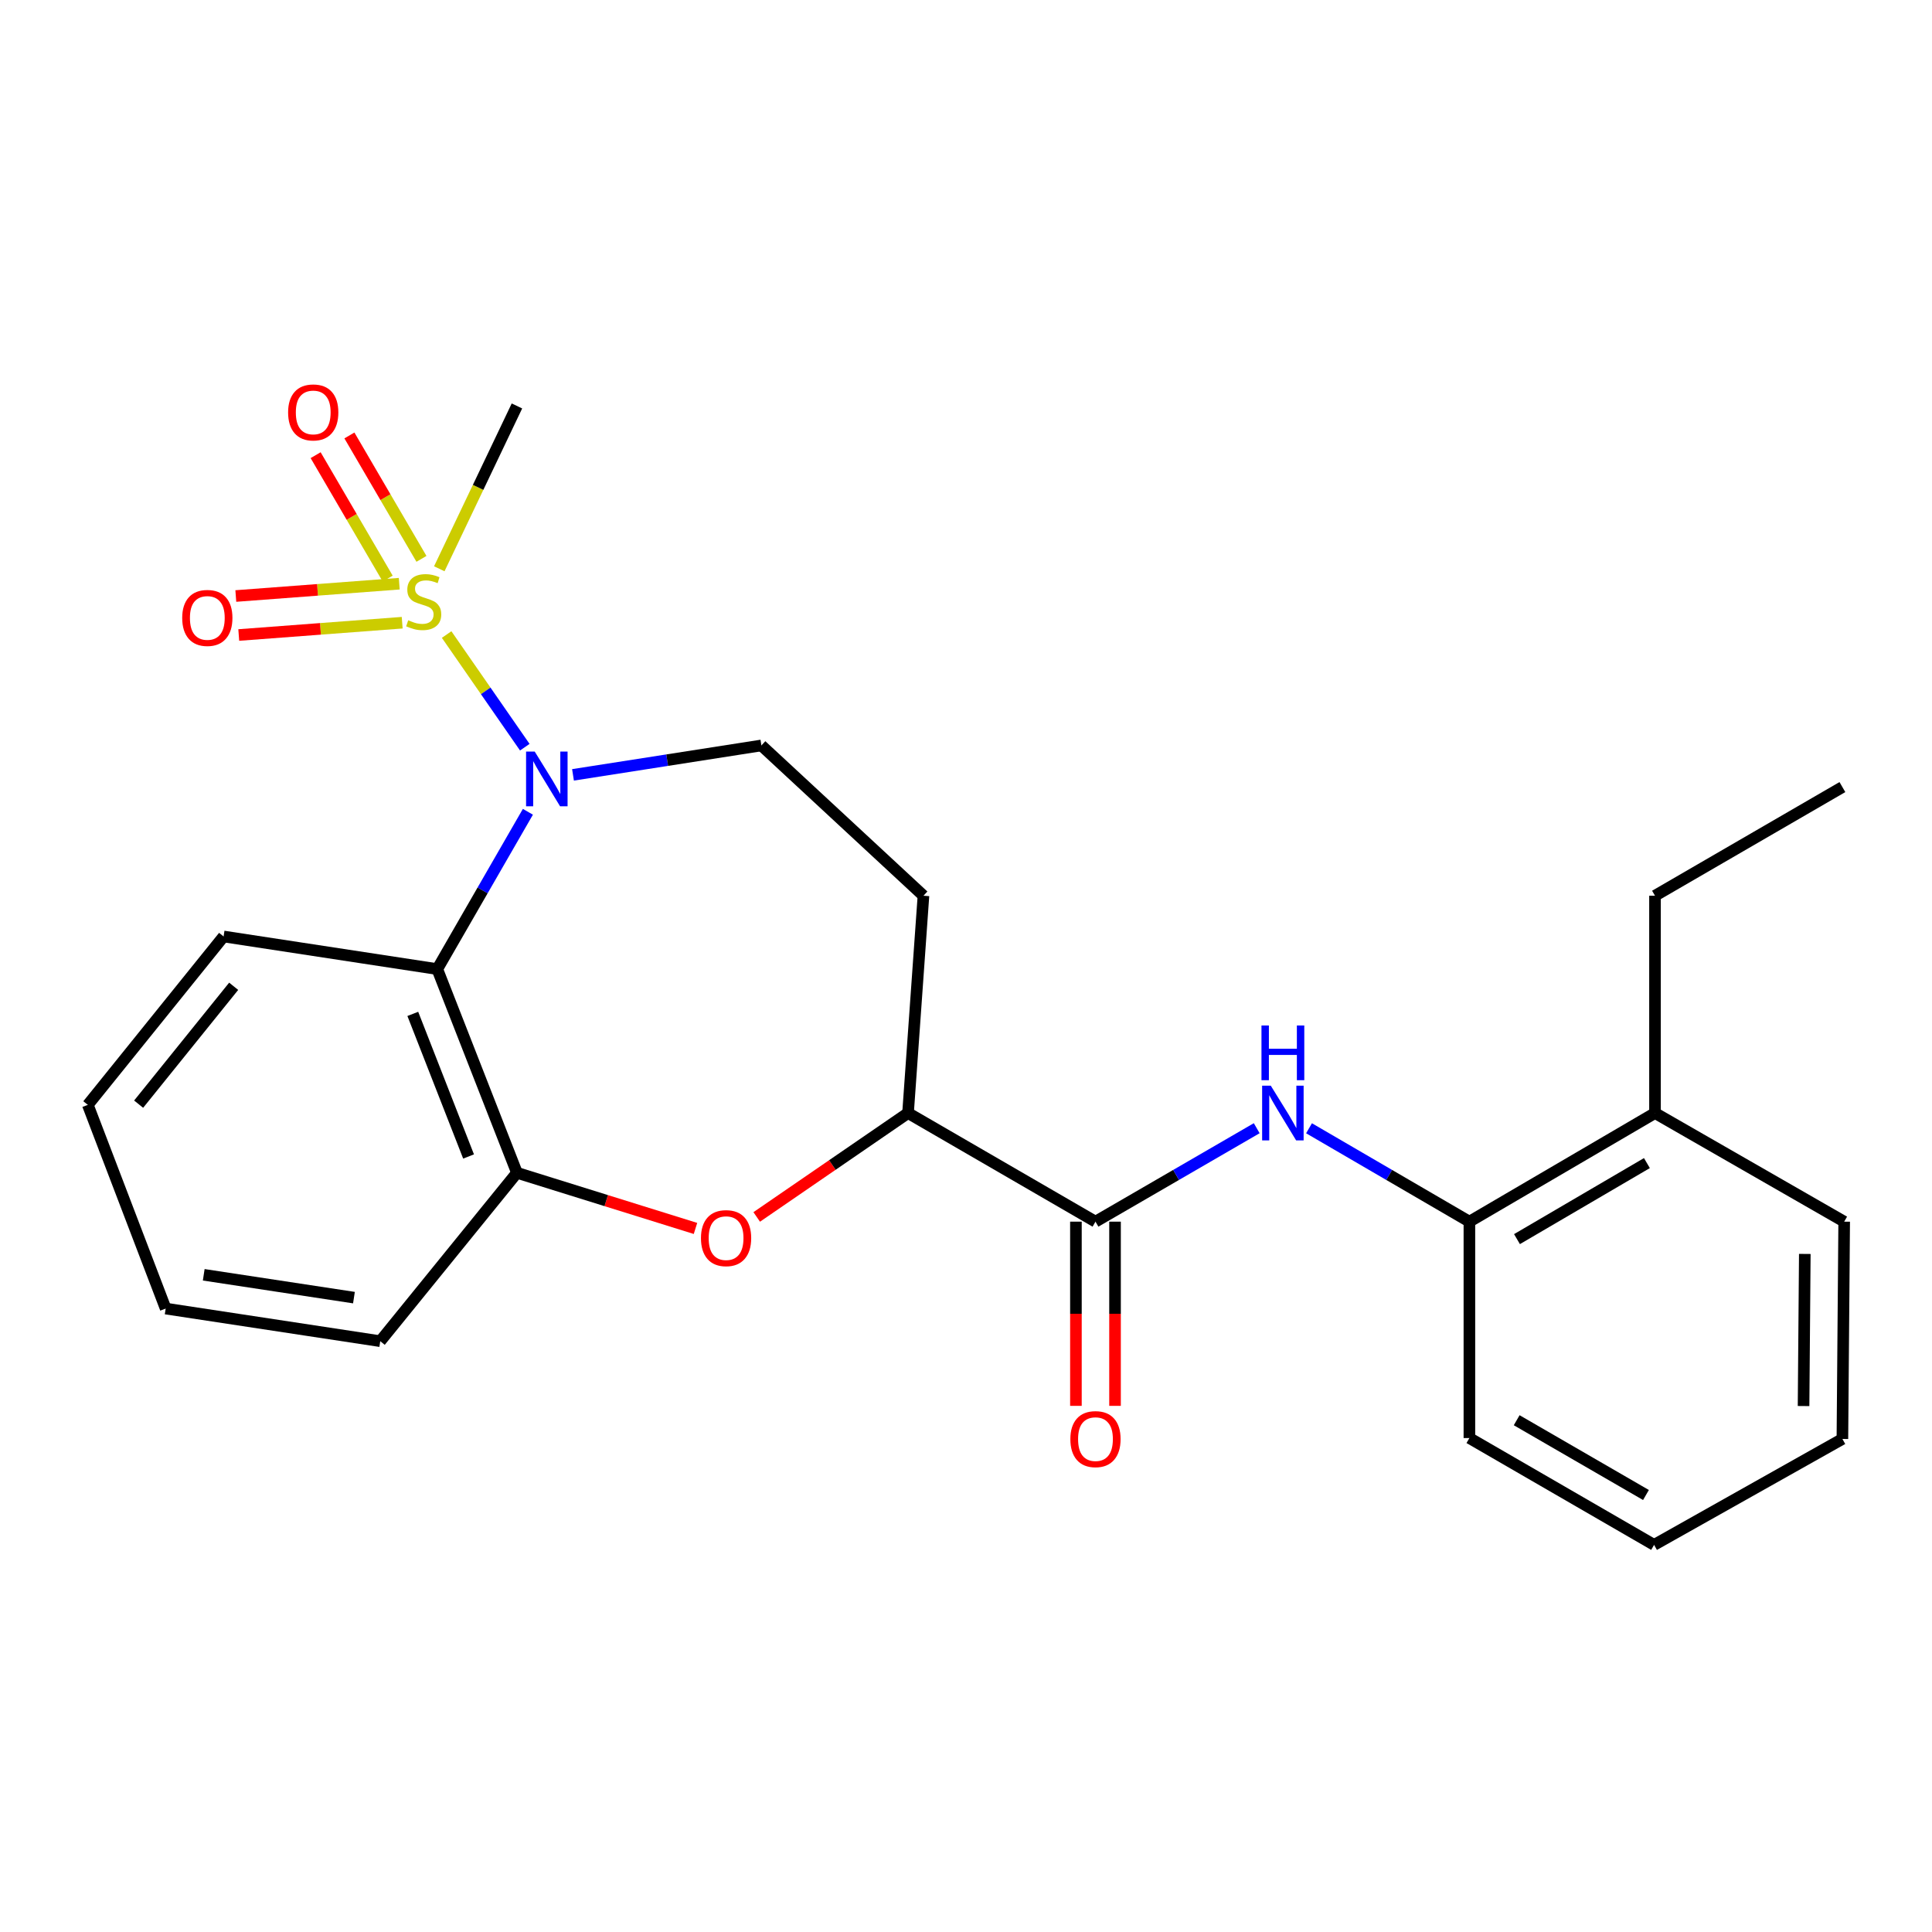 <?xml version='1.0' encoding='iso-8859-1'?>
<svg version='1.1' baseProfile='full'
              xmlns='http://www.w3.org/2000/svg'
                      xmlns:rdkit='http://www.rdkit.org/xml'
                      xmlns:xlink='http://www.w3.org/1999/xlink'
                  xml:space='preserve'
width='1000px' height='1000px' viewBox='0 0 1000 1000'>
<!-- END OF HEADER -->
<rect style='opacity:1.0;fill:#FFFFFF;stroke:none' width='1000' height='1000' x='0' y='0'> </rect>
<path class='bond-0' d='M 231.176,328.438 L 251.404,357.593' style='fill:none;fill-rule:evenodd;stroke:#CCCC00;stroke-width:6px;stroke-linecap:butt;stroke-linejoin:miter;stroke-opacity:1' />
<path class='bond-0' d='M 251.404,357.593 L 271.632,386.749' style='fill:none;fill-rule:evenodd;stroke:#0000FF;stroke-width:6px;stroke-linecap:butt;stroke-linejoin:miter;stroke-opacity:1' />
<path class='bond-9' d='M 206.653,302.124 L 164.356,305.31' style='fill:none;fill-rule:evenodd;stroke:#CCCC00;stroke-width:6px;stroke-linecap:butt;stroke-linejoin:miter;stroke-opacity:1' />
<path class='bond-9' d='M 164.356,305.31 L 122.059,308.496' style='fill:none;fill-rule:evenodd;stroke:#FF0000;stroke-width:6px;stroke-linecap:butt;stroke-linejoin:miter;stroke-opacity:1' />
<path class='bond-9' d='M 208.174,322.311 L 165.877,325.496' style='fill:none;fill-rule:evenodd;stroke:#CCCC00;stroke-width:6px;stroke-linecap:butt;stroke-linejoin:miter;stroke-opacity:1' />
<path class='bond-9' d='M 165.877,325.496 L 123.58,328.682' style='fill:none;fill-rule:evenodd;stroke:#FF0000;stroke-width:6px;stroke-linecap:butt;stroke-linejoin:miter;stroke-opacity:1' />
<path class='bond-10' d='M 218.143,289.264 L 199.498,257.327' style='fill:none;fill-rule:evenodd;stroke:#CCCC00;stroke-width:6px;stroke-linecap:butt;stroke-linejoin:miter;stroke-opacity:1' />
<path class='bond-10' d='M 199.498,257.327 L 180.852,225.39' style='fill:none;fill-rule:evenodd;stroke:#FF0000;stroke-width:6px;stroke-linecap:butt;stroke-linejoin:miter;stroke-opacity:1' />
<path class='bond-10' d='M 200.661,299.471 L 182.015,267.533' style='fill:none;fill-rule:evenodd;stroke:#CCCC00;stroke-width:6px;stroke-linecap:butt;stroke-linejoin:miter;stroke-opacity:1' />
<path class='bond-10' d='M 182.015,267.533 L 163.37,235.596' style='fill:none;fill-rule:evenodd;stroke:#FF0000;stroke-width:6px;stroke-linecap:butt;stroke-linejoin:miter;stroke-opacity:1' />
<path class='bond-14' d='M 227.373,294.399 L 247.472,252.258' style='fill:none;fill-rule:evenodd;stroke:#CCCC00;stroke-width:6px;stroke-linecap:butt;stroke-linejoin:miter;stroke-opacity:1' />
<path class='bond-14' d='M 247.472,252.258 L 267.571,210.116' style='fill:none;fill-rule:evenodd;stroke:#000000;stroke-width:6px;stroke-linecap:butt;stroke-linejoin:miter;stroke-opacity:1' />
<path class='bond-1' d='M 273.24,420.182 L 249.785,460.891' style='fill:none;fill-rule:evenodd;stroke:#0000FF;stroke-width:6px;stroke-linecap:butt;stroke-linejoin:miter;stroke-opacity:1' />
<path class='bond-1' d='M 249.785,460.891 L 226.33,501.6' style='fill:none;fill-rule:evenodd;stroke:#000000;stroke-width:6px;stroke-linecap:butt;stroke-linejoin:miter;stroke-opacity:1' />
<path class='bond-7' d='M 296.585,401.067 L 345.339,393.454' style='fill:none;fill-rule:evenodd;stroke:#0000FF;stroke-width:6px;stroke-linecap:butt;stroke-linejoin:miter;stroke-opacity:1' />
<path class='bond-7' d='M 345.339,393.454 L 394.093,385.841' style='fill:none;fill-rule:evenodd;stroke:#000000;stroke-width:6px;stroke-linecap:butt;stroke-linejoin:miter;stroke-opacity:1' />
<path class='bond-4' d='M 226.33,501.6 L 267.571,607.035' style='fill:none;fill-rule:evenodd;stroke:#000000;stroke-width:6px;stroke-linecap:butt;stroke-linejoin:miter;stroke-opacity:1' />
<path class='bond-4' d='M 213.664,524.789 L 242.532,598.594' style='fill:none;fill-rule:evenodd;stroke:#000000;stroke-width:6px;stroke-linecap:butt;stroke-linejoin:miter;stroke-opacity:1' />
<path class='bond-15' d='M 226.33,501.6 L 115.733,484.719' style='fill:none;fill-rule:evenodd;stroke:#000000;stroke-width:6px;stroke-linecap:butt;stroke-linejoin:miter;stroke-opacity:1' />
<path class='bond-2' d='M 359.983,635.839 L 313.777,621.437' style='fill:none;fill-rule:evenodd;stroke:#FF0000;stroke-width:6px;stroke-linecap:butt;stroke-linejoin:miter;stroke-opacity:1' />
<path class='bond-2' d='M 313.777,621.437 L 267.571,607.035' style='fill:none;fill-rule:evenodd;stroke:#000000;stroke-width:6px;stroke-linecap:butt;stroke-linejoin:miter;stroke-opacity:1' />
<path class='bond-25' d='M 391.673,629.887 L 430.834,602.997' style='fill:none;fill-rule:evenodd;stroke:#FF0000;stroke-width:6px;stroke-linecap:butt;stroke-linejoin:miter;stroke-opacity:1' />
<path class='bond-25' d='M 430.834,602.997 L 469.995,576.107' style='fill:none;fill-rule:evenodd;stroke:#000000;stroke-width:6px;stroke-linecap:butt;stroke-linejoin:miter;stroke-opacity:1' />
<path class='bond-3' d='M 567.017,632.328 L 469.995,576.107' style='fill:none;fill-rule:evenodd;stroke:#000000;stroke-width:6px;stroke-linecap:butt;stroke-linejoin:miter;stroke-opacity:1' />
<path class='bond-5' d='M 567.017,632.328 L 608.746,608.142' style='fill:none;fill-rule:evenodd;stroke:#000000;stroke-width:6px;stroke-linecap:butt;stroke-linejoin:miter;stroke-opacity:1' />
<path class='bond-5' d='M 608.746,608.142 L 650.475,583.957' style='fill:none;fill-rule:evenodd;stroke:#0000FF;stroke-width:6px;stroke-linecap:butt;stroke-linejoin:miter;stroke-opacity:1' />
<path class='bond-12' d='M 556.896,632.328 L 556.896,680' style='fill:none;fill-rule:evenodd;stroke:#000000;stroke-width:6px;stroke-linecap:butt;stroke-linejoin:miter;stroke-opacity:1' />
<path class='bond-12' d='M 556.896,680 L 556.896,727.671' style='fill:none;fill-rule:evenodd;stroke:#FF0000;stroke-width:6px;stroke-linecap:butt;stroke-linejoin:miter;stroke-opacity:1' />
<path class='bond-12' d='M 577.139,632.328 L 577.139,680' style='fill:none;fill-rule:evenodd;stroke:#000000;stroke-width:6px;stroke-linecap:butt;stroke-linejoin:miter;stroke-opacity:1' />
<path class='bond-12' d='M 577.139,680 L 577.139,727.671' style='fill:none;fill-rule:evenodd;stroke:#FF0000;stroke-width:6px;stroke-linecap:butt;stroke-linejoin:miter;stroke-opacity:1' />
<path class='bond-16' d='M 267.571,607.035 L 196.82,694.195' style='fill:none;fill-rule:evenodd;stroke:#000000;stroke-width:6px;stroke-linecap:butt;stroke-linejoin:miter;stroke-opacity:1' />
<path class='bond-8' d='M 677.55,583.988 L 719.053,608.158' style='fill:none;fill-rule:evenodd;stroke:#0000FF;stroke-width:6px;stroke-linecap:butt;stroke-linejoin:miter;stroke-opacity:1' />
<path class='bond-8' d='M 719.053,608.158 L 760.556,632.328' style='fill:none;fill-rule:evenodd;stroke:#000000;stroke-width:6px;stroke-linecap:butt;stroke-linejoin:miter;stroke-opacity:1' />
<path class='bond-6' d='M 469.995,576.107 L 477.98,463.632' style='fill:none;fill-rule:evenodd;stroke:#000000;stroke-width:6px;stroke-linecap:butt;stroke-linejoin:miter;stroke-opacity:1' />
<path class='bond-11' d='M 394.093,385.841 L 477.98,463.632' style='fill:none;fill-rule:evenodd;stroke:#000000;stroke-width:6px;stroke-linecap:butt;stroke-linejoin:miter;stroke-opacity:1' />
<path class='bond-13' d='M 760.556,632.328 L 856.623,576.107' style='fill:none;fill-rule:evenodd;stroke:#000000;stroke-width:6px;stroke-linecap:butt;stroke-linejoin:miter;stroke-opacity:1' />
<path class='bond-13' d='M 785.191,641.367 L 852.438,602.012' style='fill:none;fill-rule:evenodd;stroke:#000000;stroke-width:6px;stroke-linecap:butt;stroke-linejoin:miter;stroke-opacity:1' />
<path class='bond-17' d='M 760.556,632.328 L 760.556,744.331' style='fill:none;fill-rule:evenodd;stroke:#000000;stroke-width:6px;stroke-linecap:butt;stroke-linejoin:miter;stroke-opacity:1' />
<path class='bond-18' d='M 856.623,576.107 L 856.623,463.632' style='fill:none;fill-rule:evenodd;stroke:#000000;stroke-width:6px;stroke-linecap:butt;stroke-linejoin:miter;stroke-opacity:1' />
<path class='bond-19' d='M 856.623,576.107 L 954.545,632.328' style='fill:none;fill-rule:evenodd;stroke:#000000;stroke-width:6px;stroke-linecap:butt;stroke-linejoin:miter;stroke-opacity:1' />
<path class='bond-20' d='M 115.733,484.719 L 45.455,571.879' style='fill:none;fill-rule:evenodd;stroke:#000000;stroke-width:6px;stroke-linecap:butt;stroke-linejoin:miter;stroke-opacity:1' />
<path class='bond-20' d='M 120.95,510.5 L 71.755,571.511' style='fill:none;fill-rule:evenodd;stroke:#000000;stroke-width:6px;stroke-linecap:butt;stroke-linejoin:miter;stroke-opacity:1' />
<path class='bond-26' d='M 196.82,694.195 L 85.75,677.314' style='fill:none;fill-rule:evenodd;stroke:#000000;stroke-width:6px;stroke-linecap:butt;stroke-linejoin:miter;stroke-opacity:1' />
<path class='bond-26' d='M 183.201,671.649 L 105.453,659.832' style='fill:none;fill-rule:evenodd;stroke:#000000;stroke-width:6px;stroke-linecap:butt;stroke-linejoin:miter;stroke-opacity:1' />
<path class='bond-23' d='M 760.556,744.331 L 856.151,799.629' style='fill:none;fill-rule:evenodd;stroke:#000000;stroke-width:6px;stroke-linecap:butt;stroke-linejoin:miter;stroke-opacity:1' />
<path class='bond-23' d='M 785.032,735.103 L 851.948,773.812' style='fill:none;fill-rule:evenodd;stroke:#000000;stroke-width:6px;stroke-linecap:butt;stroke-linejoin:miter;stroke-opacity:1' />
<path class='bond-21' d='M 856.623,463.632 L 953.623,407.389' style='fill:none;fill-rule:evenodd;stroke:#000000;stroke-width:6px;stroke-linecap:butt;stroke-linejoin:miter;stroke-opacity:1' />
<path class='bond-27' d='M 954.545,632.328 L 953.623,744.803' style='fill:none;fill-rule:evenodd;stroke:#000000;stroke-width:6px;stroke-linecap:butt;stroke-linejoin:miter;stroke-opacity:1' />
<path class='bond-27' d='M 934.164,649.033 L 933.519,727.766' style='fill:none;fill-rule:evenodd;stroke:#000000;stroke-width:6px;stroke-linecap:butt;stroke-linejoin:miter;stroke-opacity:1' />
<path class='bond-22' d='M 45.455,571.879 L 85.75,677.314' style='fill:none;fill-rule:evenodd;stroke:#000000;stroke-width:6px;stroke-linecap:butt;stroke-linejoin:miter;stroke-opacity:1' />
<path class='bond-24' d='M 856.151,799.629 L 953.623,744.803' style='fill:none;fill-rule:evenodd;stroke:#000000;stroke-width:6px;stroke-linecap:butt;stroke-linejoin:miter;stroke-opacity:1' />
<path  class='atom-0' d='M 211.301 321.042
Q 211.621 321.162, 212.941 321.722
Q 214.261 322.282, 215.701 322.642
Q 217.181 322.962, 218.621 322.962
Q 221.301 322.962, 222.861 321.682
Q 224.421 320.362, 224.421 318.082
Q 224.421 316.522, 223.621 315.562
Q 222.861 314.602, 221.661 314.082
Q 220.461 313.562, 218.461 312.962
Q 215.941 312.202, 214.421 311.482
Q 212.941 310.762, 211.861 309.242
Q 210.821 307.722, 210.821 305.162
Q 210.821 301.602, 213.221 299.402
Q 215.661 297.202, 220.461 297.202
Q 223.741 297.202, 227.461 298.762
L 226.541 301.842
Q 223.141 300.442, 220.581 300.442
Q 217.821 300.442, 216.301 301.602
Q 214.781 302.722, 214.821 304.682
Q 214.821 306.202, 215.581 307.122
Q 216.381 308.042, 217.501 308.562
Q 218.661 309.082, 220.581 309.682
Q 223.141 310.482, 224.661 311.282
Q 226.181 312.082, 227.261 313.722
Q 228.381 315.322, 228.381 318.082
Q 228.381 322.002, 225.741 324.122
Q 223.141 326.202, 218.781 326.202
Q 216.261 326.202, 214.341 325.642
Q 212.461 325.122, 210.221 324.202
L 211.301 321.042
' fill='#CCCC00'/>
<path  class='atom-1' d='M 276.775 389.023
L 286.055 404.023
Q 286.975 405.503, 288.455 408.183
Q 289.935 410.863, 290.015 411.023
L 290.015 389.023
L 293.775 389.023
L 293.775 417.343
L 289.895 417.343
L 279.935 400.943
Q 278.775 399.023, 277.535 396.823
Q 276.335 394.623, 275.975 393.943
L 275.975 417.343
L 272.295 417.343
L 272.295 389.023
L 276.775 389.023
' fill='#0000FF'/>
<path  class='atom-3' d='M 362.817 640.854
Q 362.817 634.054, 366.177 630.254
Q 369.537 626.454, 375.817 626.454
Q 382.097 626.454, 385.457 630.254
Q 388.817 634.054, 388.817 640.854
Q 388.817 647.734, 385.417 651.654
Q 382.017 655.534, 375.817 655.534
Q 369.577 655.534, 366.177 651.654
Q 362.817 647.774, 362.817 640.854
M 375.817 652.334
Q 380.137 652.334, 382.457 649.454
Q 384.817 646.534, 384.817 640.854
Q 384.817 635.294, 382.457 632.494
Q 380.137 629.654, 375.817 629.654
Q 371.497 629.654, 369.137 632.454
Q 366.817 635.254, 366.817 640.854
Q 366.817 646.574, 369.137 649.454
Q 371.497 652.334, 375.817 652.334
' fill='#FF0000'/>
<path  class='atom-6' d='M 657.757 561.947
L 667.037 576.947
Q 667.957 578.427, 669.437 581.107
Q 670.917 583.787, 670.997 583.947
L 670.997 561.947
L 674.757 561.947
L 674.757 590.267
L 670.877 590.267
L 660.917 573.867
Q 659.757 571.947, 658.517 569.747
Q 657.317 567.547, 656.957 566.867
L 656.957 590.267
L 653.277 590.267
L 653.277 561.947
L 657.757 561.947
' fill='#0000FF'/>
<path  class='atom-6' d='M 652.937 530.795
L 656.777 530.795
L 656.777 542.835
L 671.257 542.835
L 671.257 530.795
L 675.097 530.795
L 675.097 559.115
L 671.257 559.115
L 671.257 546.035
L 656.777 546.035
L 656.777 559.115
L 652.937 559.115
L 652.937 530.795
' fill='#0000FF'/>
<path  class='atom-10' d='M 94.31 319.837
Q 94.31 313.037, 97.67 309.237
Q 101.03 305.437, 107.31 305.437
Q 113.59 305.437, 116.95 309.237
Q 120.31 313.037, 120.31 319.837
Q 120.31 326.717, 116.91 330.637
Q 113.51 334.517, 107.31 334.517
Q 101.07 334.517, 97.67 330.637
Q 94.31 326.757, 94.31 319.837
M 107.31 331.317
Q 111.63 331.317, 113.95 328.437
Q 116.31 325.517, 116.31 319.837
Q 116.31 314.277, 113.95 311.477
Q 111.63 308.637, 107.31 308.637
Q 102.99 308.637, 100.63 311.437
Q 98.31 314.237, 98.31 319.837
Q 98.31 325.557, 100.63 328.437
Q 102.99 331.317, 107.31 331.317
' fill='#FF0000'/>
<path  class='atom-11' d='M 149.125 213.469
Q 149.125 206.669, 152.485 202.869
Q 155.845 199.069, 162.125 199.069
Q 168.405 199.069, 171.765 202.869
Q 175.125 206.669, 175.125 213.469
Q 175.125 220.349, 171.725 224.269
Q 168.325 228.149, 162.125 228.149
Q 155.885 228.149, 152.485 224.269
Q 149.125 220.389, 149.125 213.469
M 162.125 224.949
Q 166.445 224.949, 168.765 222.069
Q 171.125 219.149, 171.125 213.469
Q 171.125 207.909, 168.765 205.109
Q 166.445 202.269, 162.125 202.269
Q 157.805 202.269, 155.445 205.069
Q 153.125 207.869, 153.125 213.469
Q 153.125 219.189, 155.445 222.069
Q 157.805 224.949, 162.125 224.949
' fill='#FF0000'/>
<path  class='atom-13' d='M 554.017 744.883
Q 554.017 738.083, 557.377 734.283
Q 560.737 730.483, 567.017 730.483
Q 573.297 730.483, 576.657 734.283
Q 580.017 738.083, 580.017 744.883
Q 580.017 751.763, 576.617 755.683
Q 573.217 759.563, 567.017 759.563
Q 560.777 759.563, 557.377 755.683
Q 554.017 751.803, 554.017 744.883
M 567.017 756.363
Q 571.337 756.363, 573.657 753.483
Q 576.017 750.563, 576.017 744.883
Q 576.017 739.323, 573.657 736.523
Q 571.337 733.683, 567.017 733.683
Q 562.697 733.683, 560.337 736.483
Q 558.017 739.283, 558.017 744.883
Q 558.017 750.603, 560.337 753.483
Q 562.697 756.363, 567.017 756.363
' fill='#FF0000'/>
</svg>
